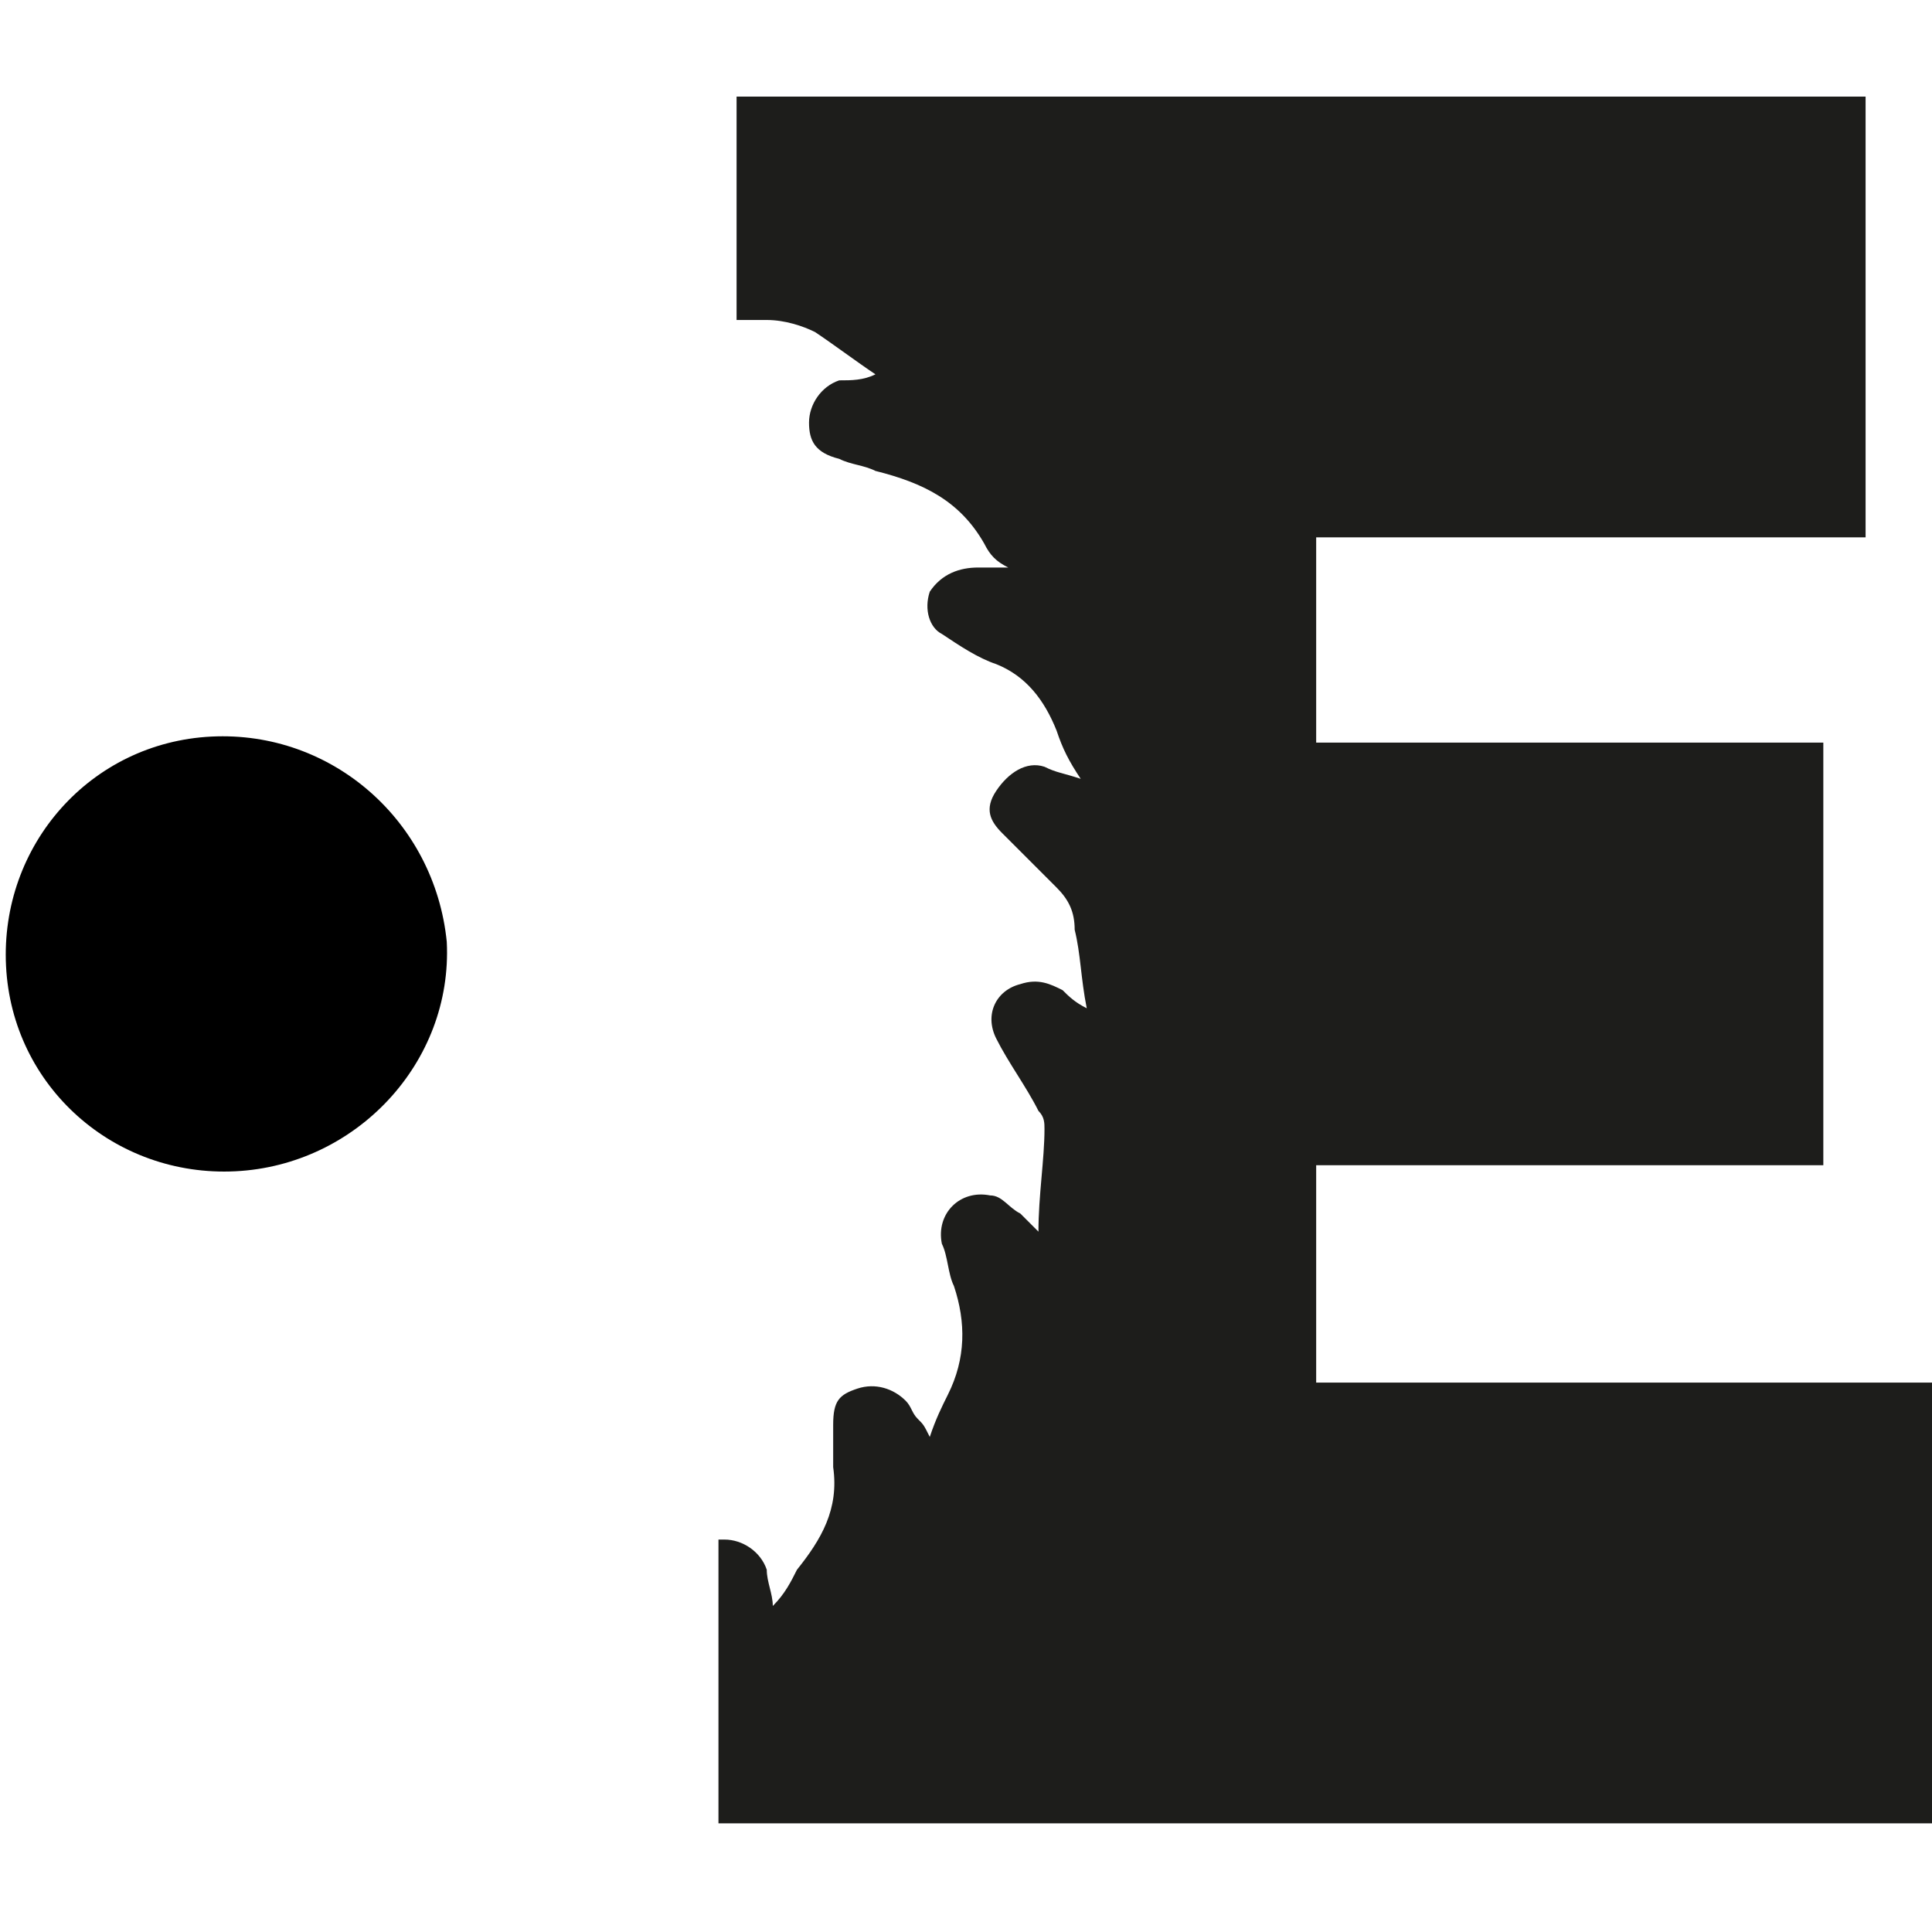 <?xml version="1.0" encoding="utf-8"?>
<!-- Generator: Adobe Illustrator 28.3.0, SVG Export Plug-In . SVG Version: 6.00 Build 0)  -->
<svg version="1.1" id="Ebene_1" xmlns="http://www.w3.org/2000/svg" xmlns:xlink="http://www.w3.org/1999/xlink" x="0px" y="0px"
	 viewBox="0 0 32 32" style="enable-background:new 0 0 32 32;" xml:space="preserve">
<style type="text/css">
	.st0{fill:#1D1D1B;}
</style>
<g>
	<path class="st0" d="M21.8,23.1v-3.8h8.4v-7h-8.4V8.9h9.1V1.6H12.2v3.7c0.2,0,0.3,0,0.5,0c0.3,0,0.6,0.1,0.8,0.2
		c0.3,0.2,0.7,0.5,1,0.7c-0.2,0.1-0.4,0.1-0.6,0.1c-0.3,0.1-0.5,0.4-0.5,0.7c0,0.3,0.1,0.5,0.5,0.6c0.2,0.1,0.4,0.1,0.6,0.2
		C15.3,8,15.9,8.3,16.3,9c0.1,0.2,0.2,0.3,0.4,0.4c-0.2,0-0.3,0-0.5,0c-0.3,0-0.6,0.1-0.8,0.4c-0.1,0.3,0,0.6,0.2,0.7
		c0.3,0.2,0.6,0.4,0.9,0.5c0.5,0.2,0.8,0.6,1,1.1c0.1,0.3,0.2,0.5,0.4,0.8c-0.3-0.1-0.4-0.1-0.6-0.2c-0.3-0.1-0.6,0.1-0.8,0.4
		c-0.2,0.3-0.1,0.5,0.1,0.7c0.3,0.3,0.6,0.6,0.9,0.9c0.2,0.2,0.3,0.4,0.3,0.7c0.1,0.4,0.1,0.8,0.2,1.3c-0.2-0.1-0.3-0.2-0.4-0.3
		c-0.2-0.1-0.4-0.2-0.7-0.1c-0.4,0.1-0.6,0.5-0.4,0.9c0.2,0.4,0.5,0.8,0.7,1.2c0.1,0.1,0.1,0.2,0.1,0.3c0,0.5-0.1,1.1-0.1,1.7
		c-0.1-0.1-0.2-0.2-0.3-0.3c-0.2-0.1-0.3-0.3-0.5-0.3c-0.5-0.1-0.9,0.3-0.8,0.8c0.1,0.2,0.1,0.5,0.2,0.7c0.2,0.6,0.2,1.2-0.1,1.8
		c-0.1,0.2-0.2,0.4-0.3,0.7c-0.1-0.2-0.1-0.2-0.2-0.3c-0.1-0.1-0.1-0.2-0.2-0.3c-0.2-0.2-0.5-0.3-0.8-0.2c-0.3,0.1-0.4,0.2-0.4,0.6
		c0,0.2,0,0.5,0,0.7c0.1,0.7-0.2,1.2-0.6,1.7c-0.1,0.2-0.2,0.4-0.4,0.6c0-0.2-0.1-0.4-0.1-0.6c-0.1-0.3-0.4-0.5-0.7-0.5
		c0,0-0.1,0-0.1,0v4.7H32v-7.3H21.8z"/>
	<path d="M3.5,12.2C1.5,12.3,0,14,0.1,16c0.1,2,1.8,3.5,3.8,3.4c2-0.1,3.6-1.8,3.5-3.8C7.2,13.6,5.5,12.1,3.5,12.2z"/>
</g>
</svg>
